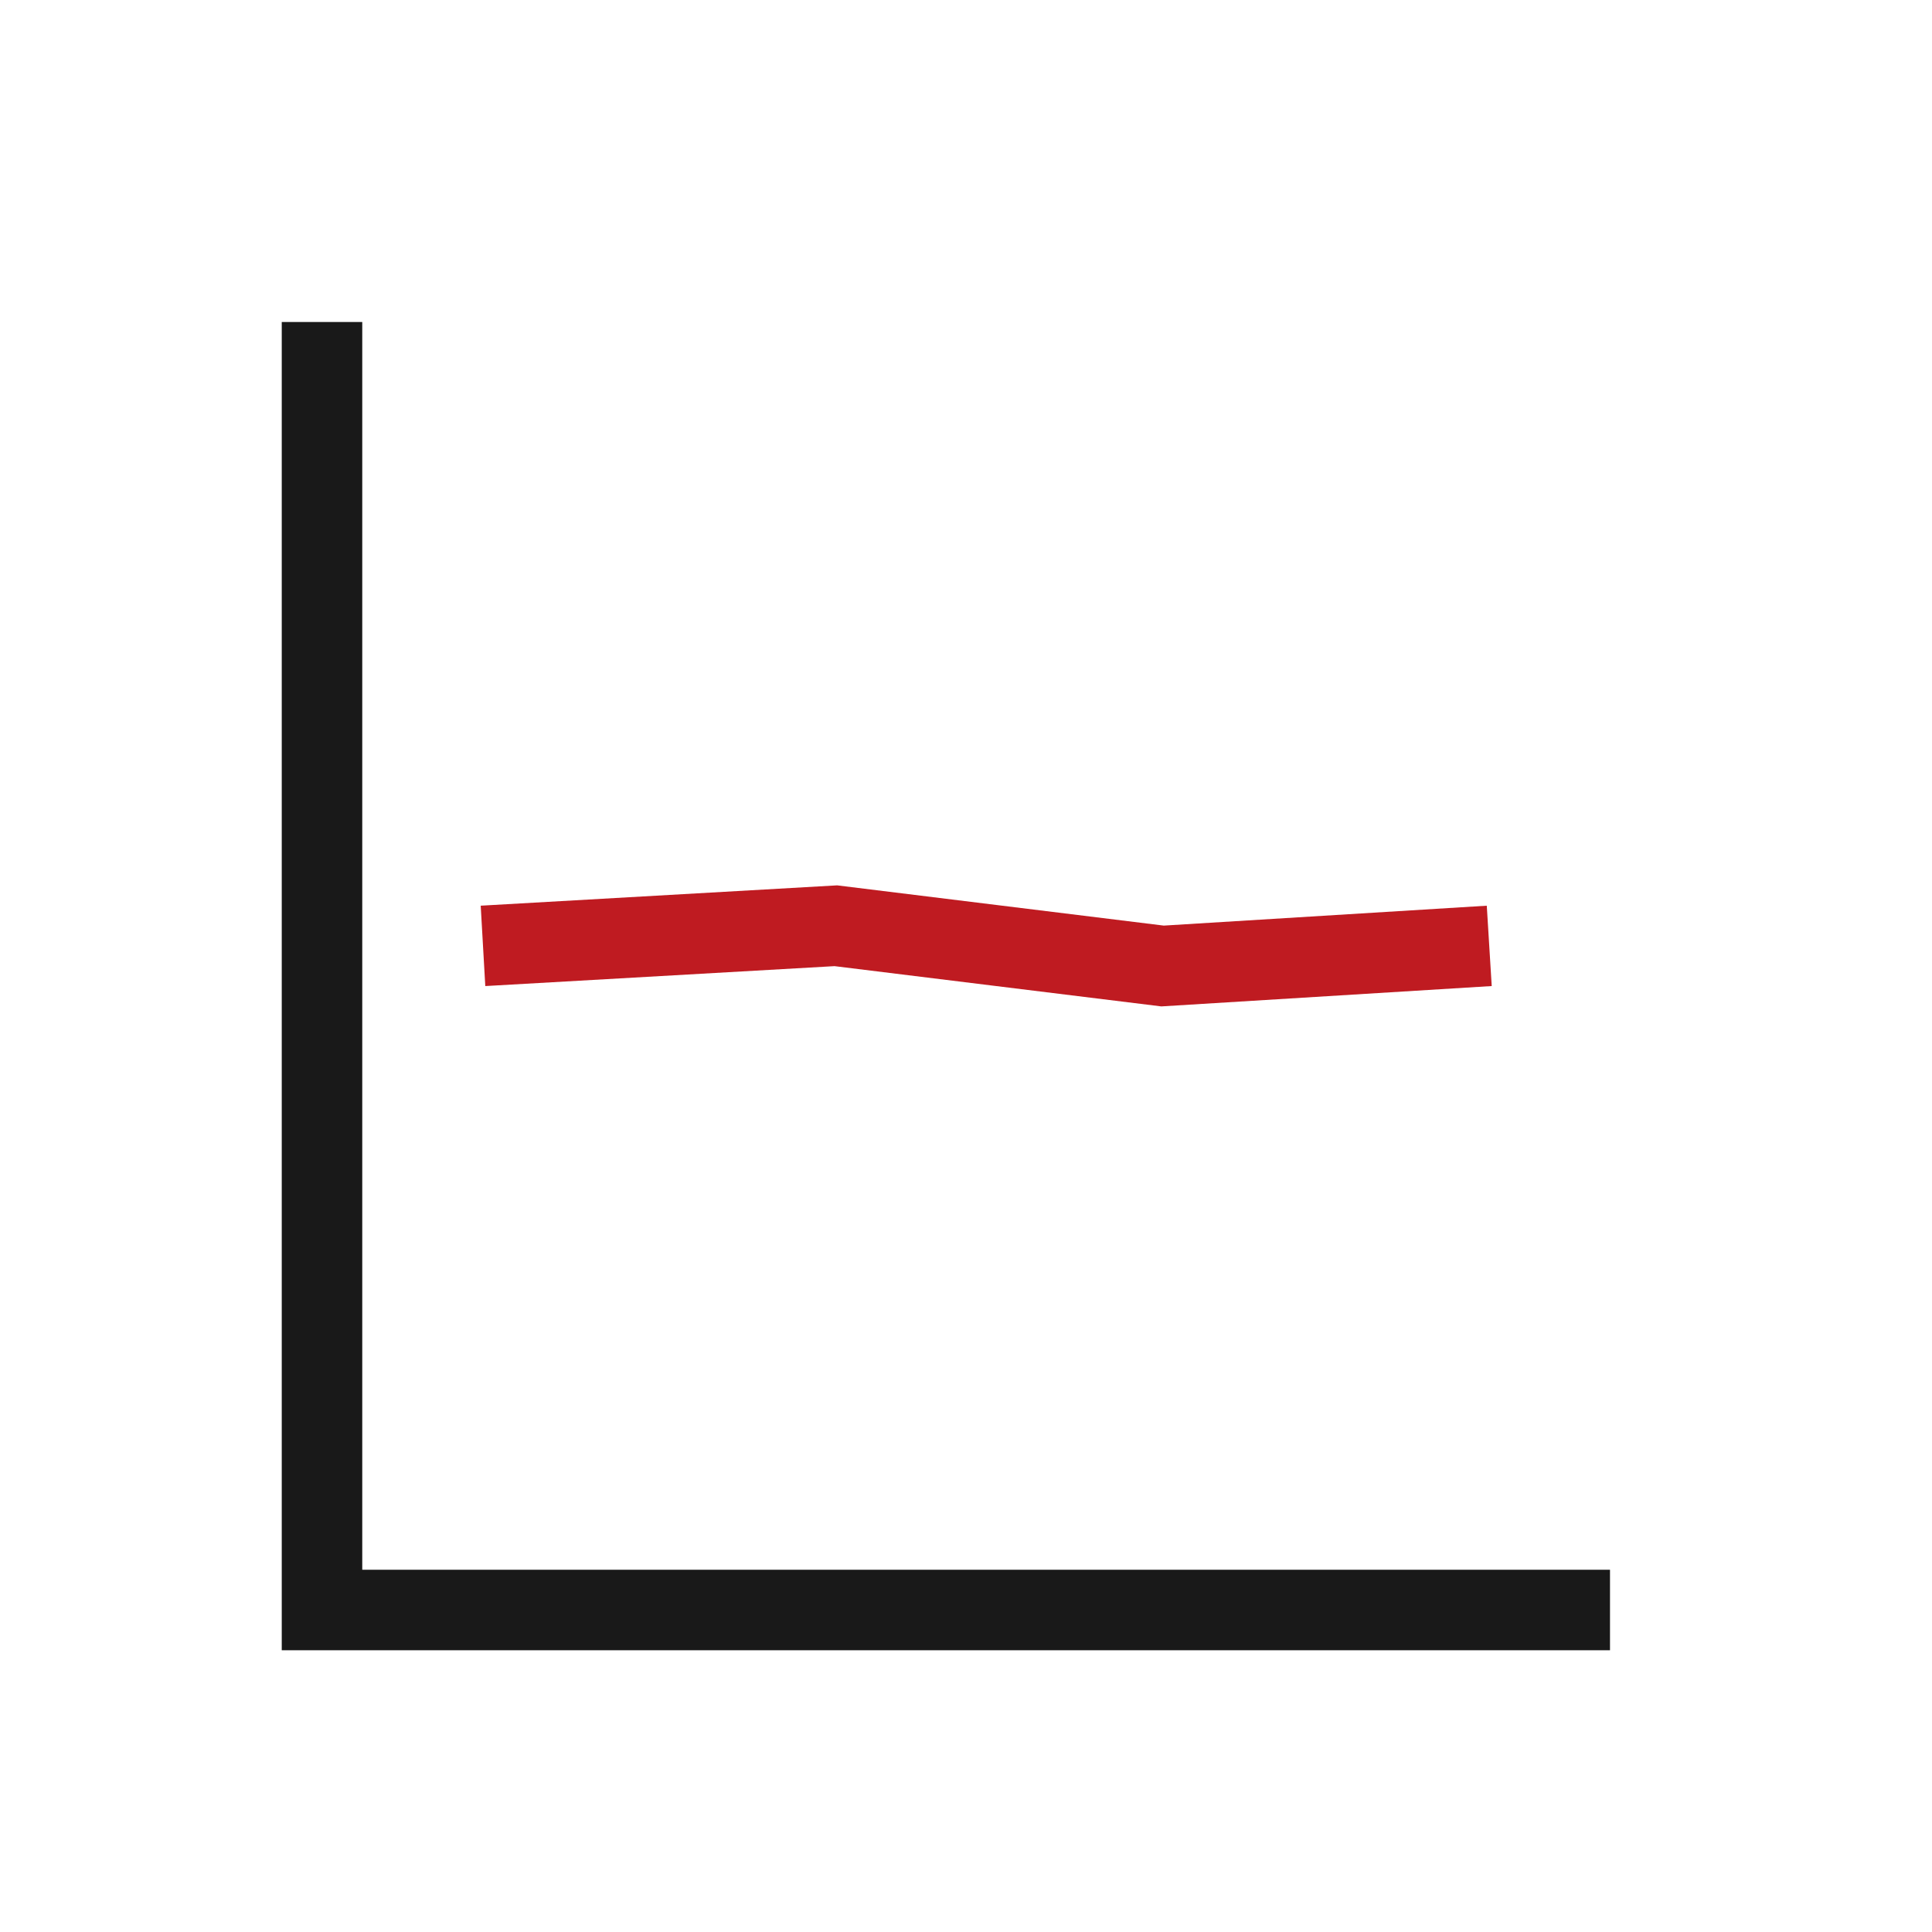 <svg width="48" height="48" viewBox="0 0 48 48" fill="none" xmlns="http://www.w3.org/2000/svg">
<path d="M8 8V40H40" stroke="#191919" stroke-width="2"/>
<path d="M12 23.5L20.766 23L28.883 24L37 23.5" stroke="#BF1B21" stroke-width="2"/>
</svg>
